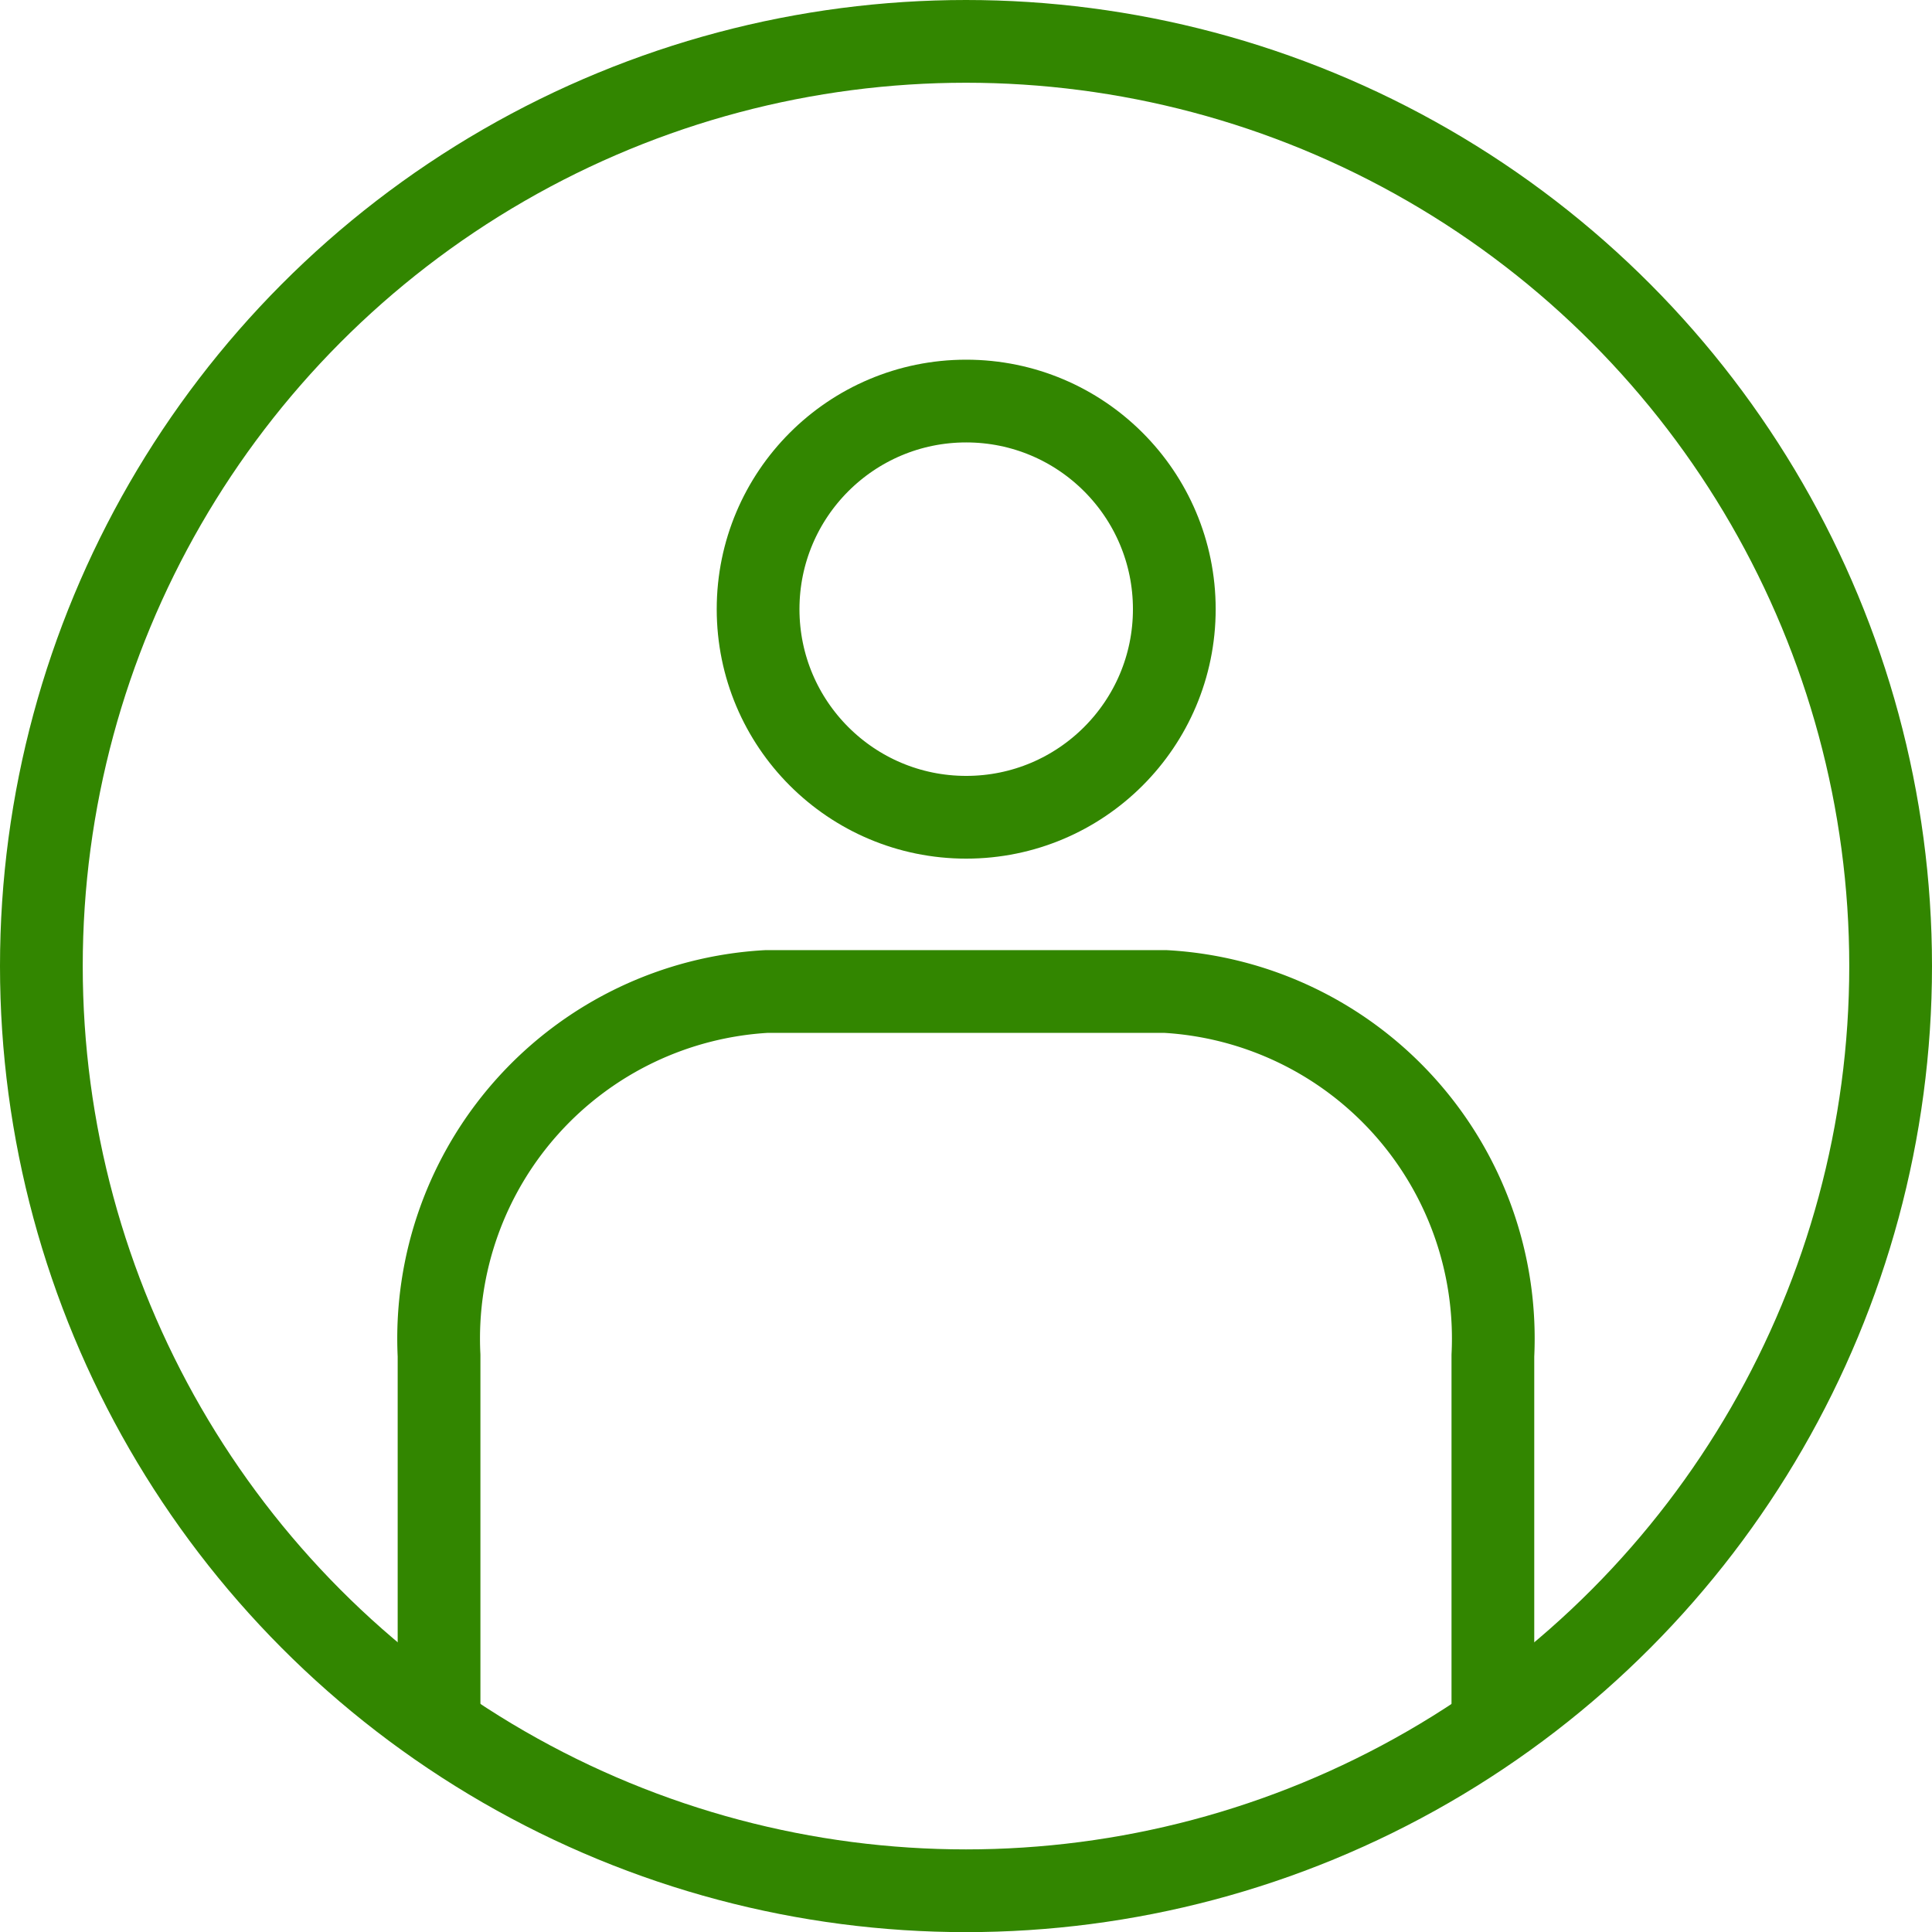 <svg xmlns="http://www.w3.org/2000/svg" width="29.188" height="29.19" viewBox="0 0 29.188 29.19">
  <g id="Group_8834" data-name="Group 8834" transform="translate(0 -0.941)">
    <g id="レイヤー_2" data-name="レイヤー 2" transform="translate(0 0)">
      <g id="icon" transform="translate(6.633 7)">
        <circle id="Ellipse_750" data-name="Ellipse 750" cx="3.144" cy="3.144" r="3.144" transform="translate(4.82)" fill="none" stroke="#328600" stroke-linecap="round" stroke-linejoin="round" stroke-width="1.25"/>
        <path id="Path_16606" data-name="Path 16606" d="M8.93,38.212v-5.56a5.251,5.251,0,0,1,4.951-5.5H19.9a5.251,5.251,0,0,1,4.951,5.5v5.56" transform="translate(-8.93 -18.232)" fill="none" stroke="#328600" stroke-linecap="round" stroke-linejoin="round" stroke-width="1.25"/>
      </g>
    </g>
    <g id="Ellipse_751" data-name="Ellipse 751" transform="translate(0 0.941)" fill="none" stroke="#328600" stroke-width="1.25">
      <ellipse cx="14.594" cy="14.595" rx="14.594" ry="14.595" stroke="none"/>
      <ellipse cx="14.594" cy="14.595" rx="13.969" ry="13.97" fill="none"/>
    </g>
  </g>
</svg>
